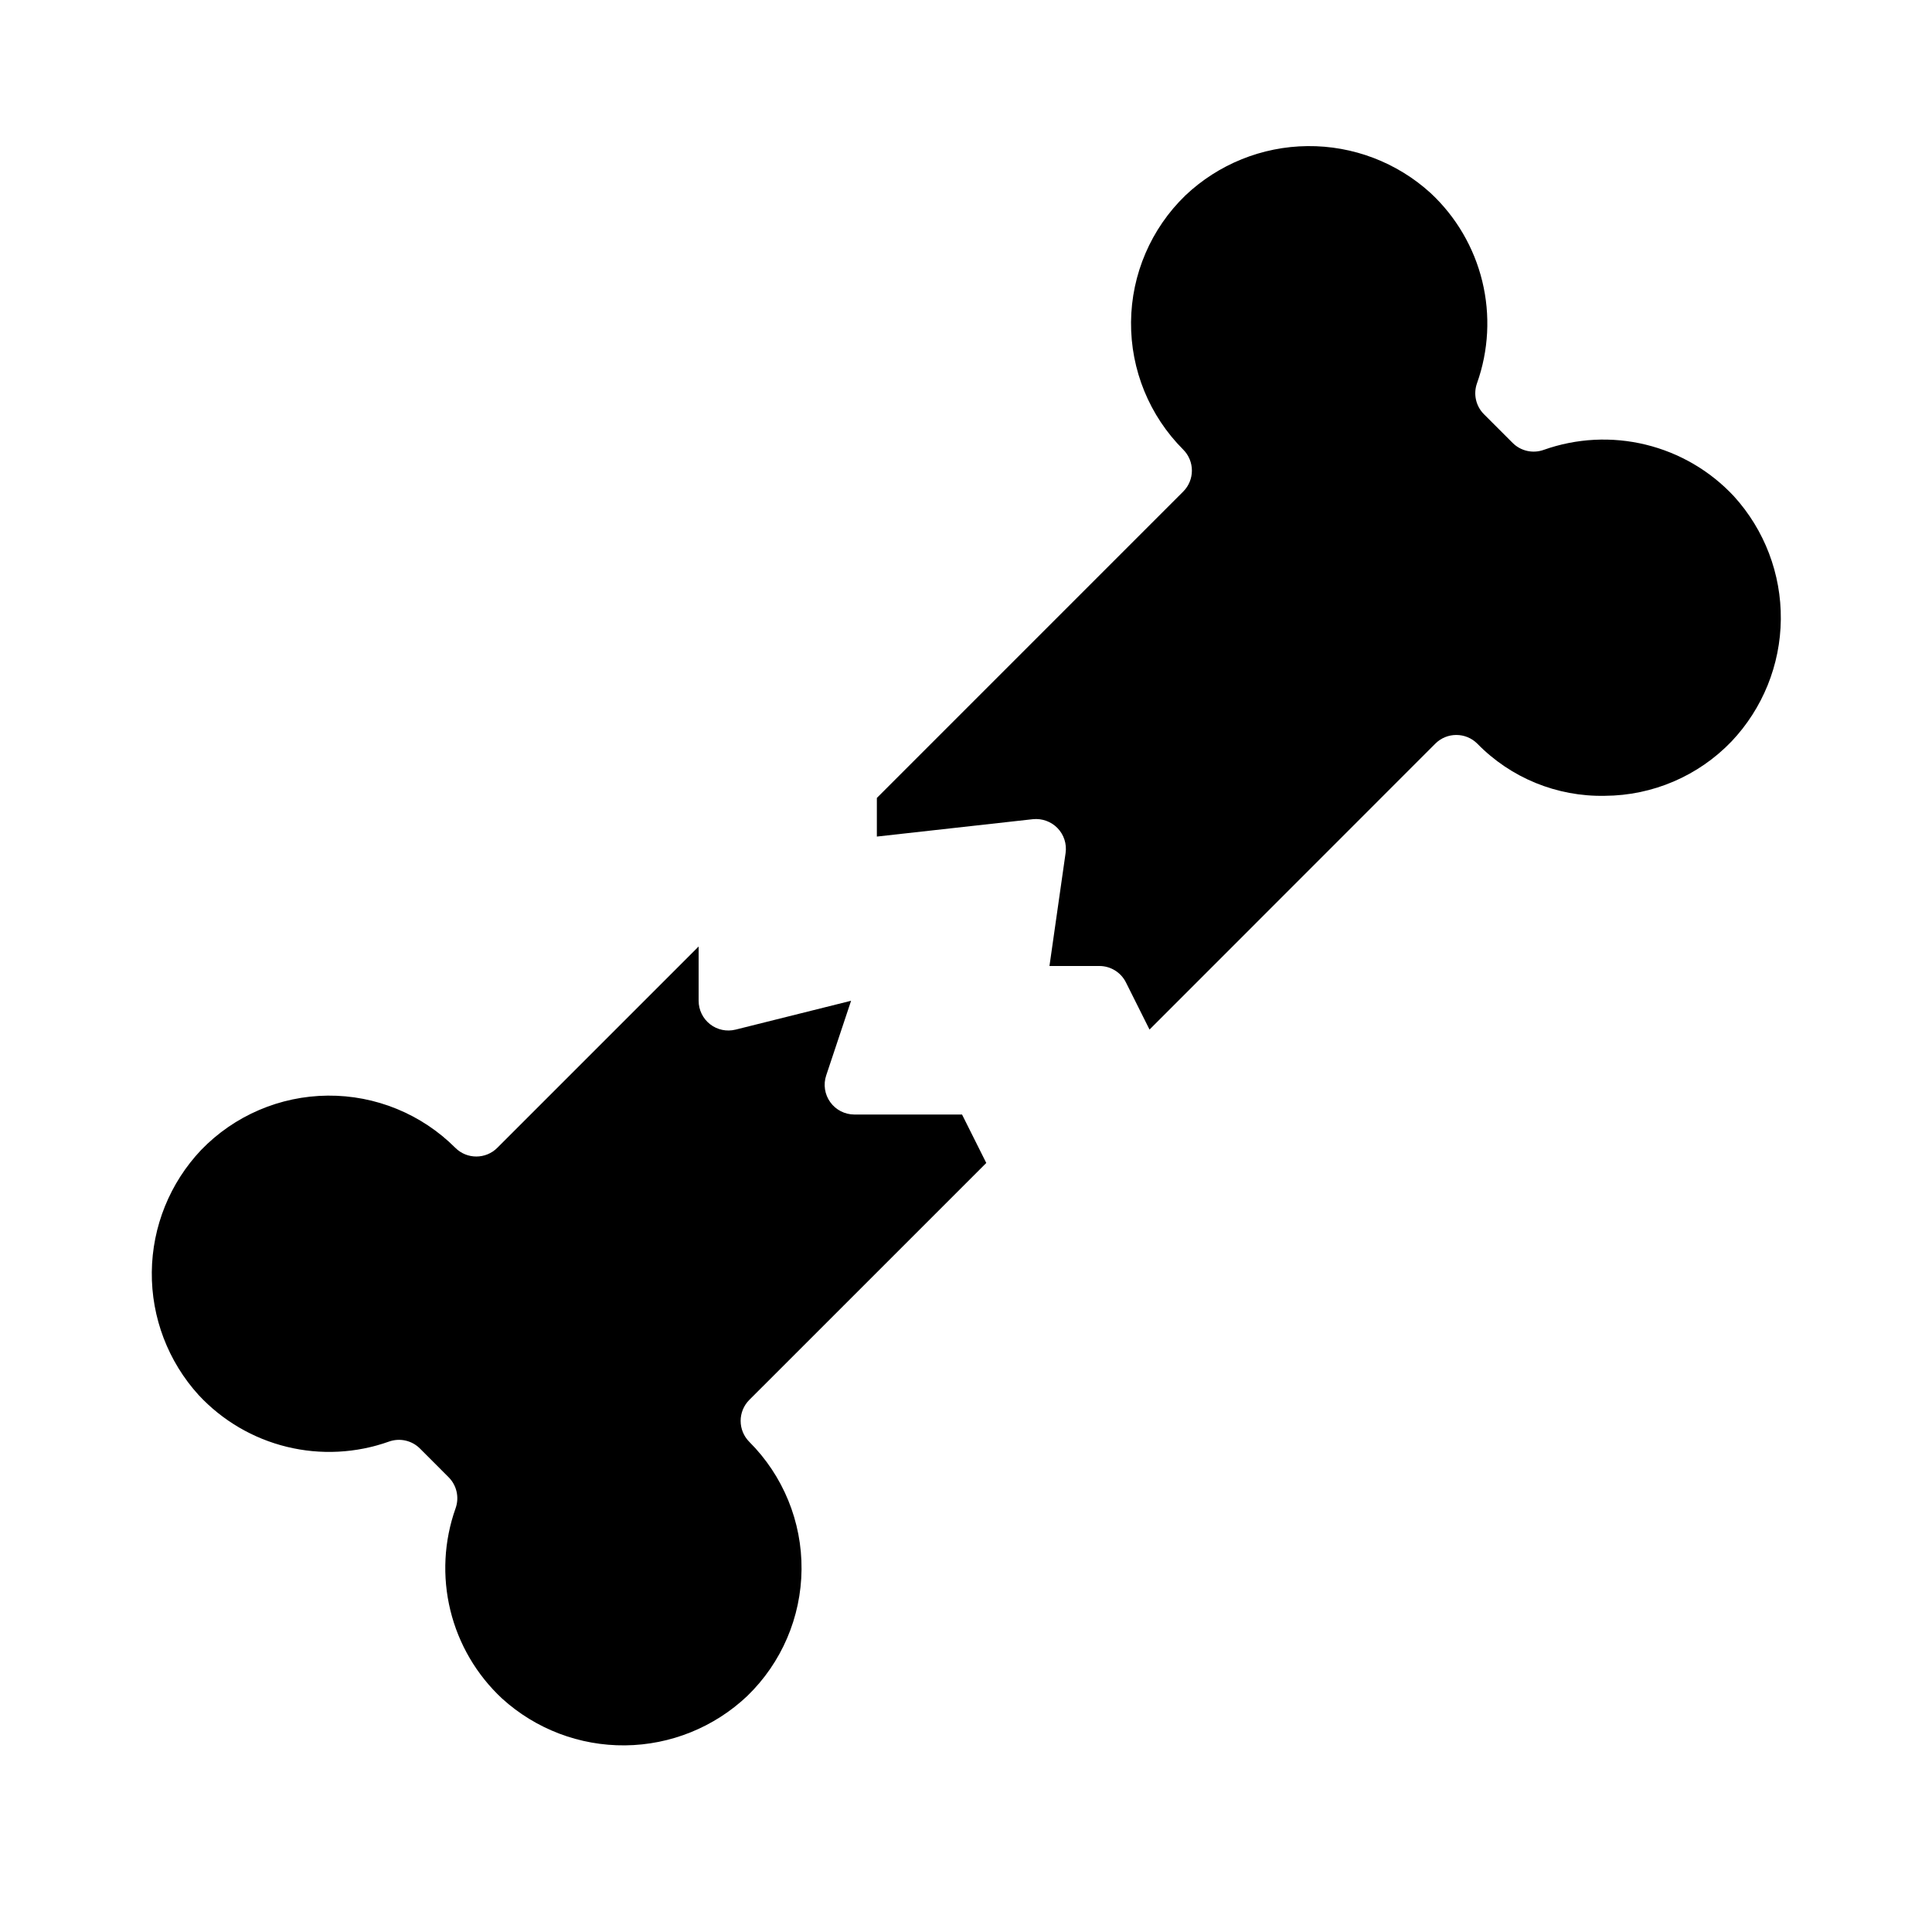 <?xml version="1.0" encoding="UTF-8"?>
<!-- Uploaded to: ICON Repo, www.svgrepo.com, Generator: ICON Repo Mixer Tools -->
<svg fill="#000000" width="800px" height="800px" version="1.1" viewBox="144 144 512 512" xmlns="http://www.w3.org/2000/svg">
 <g>
  <path d="m435.3 400c2.996-0.02 5.746 1.672 7.086 4.352l6.25 12.492 75.734-75.766c3.074-3.074 8.059-3.074 11.133 0 8.867 9.082 21.102 14.086 33.793 13.82 12.68-0.062 24.793-5.258 33.574-14.406 8.281-8.75 12.949-20.309 13.066-32.355 0.121-12.047-4.316-23.695-12.418-32.609-6.293-6.75-14.422-11.508-23.387-13.691-8.961-2.184-18.367-1.699-27.059 1.395-2.863 1.016-6.055 0.297-8.203-1.852l-7.598-7.598v0.004c-2.148-2.148-2.871-5.34-1.855-8.203 3.098-8.691 3.586-18.098 1.398-27.062-2.188-8.961-6.949-17.09-13.703-23.375-8.914-8.105-20.562-12.547-32.609-12.426-12.051 0.121-23.609 4.789-32.359 13.07-9.105 8.801-14.297 20.891-14.406 33.555-0.109 12.664 4.871 24.844 13.824 33.801 3.074 3.074 3.074 8.055 0 11.129l-81.184 81.191v10.234l41.359-4.606c2.418-0.25 4.82 0.621 6.519 2.363 1.691 1.746 2.484 4.18 2.141 6.59l-4.277 29.953z"/>
  <path d="m370.41 439.36c-2.527-0.004-4.902-1.219-6.379-3.273-1.48-2.051-1.883-4.688-1.082-7.086l6.598-19.789-30.621 7.652-0.004-0.004c-2.348 0.586-4.84 0.059-6.75-1.434-1.91-1.492-3.023-3.777-3.027-6.203v-14.395l-53.355 53.355c-3.074 3.074-8.055 3.074-11.129 0-8.957-8.957-21.137-13.941-33.801-13.832-12.668 0.109-24.758 5.297-33.562 14.406-8.281 8.75-12.949 20.305-13.07 32.352-0.121 12.051 4.32 23.695 12.426 32.609 6.285 6.754 14.41 11.52 23.375 13.707 8.961 2.188 18.371 1.703 27.062-1.395 2.859-1.02 6.055-0.301 8.203 1.848l7.598 7.606h-0.004c2.148 2.148 2.867 5.34 1.852 8.203-3.094 8.691-3.578 18.098-1.391 27.062s6.949 17.09 13.703 23.379c8.918 8.102 20.566 12.531 32.613 12.41 12.047-0.125 23.602-4.793 32.352-13.07 9.105-8.801 14.293-20.895 14.398-33.559 0.109-12.664-4.875-24.84-13.832-33.793-1.477-1.477-2.309-3.481-2.309-5.57s0.832-4.094 2.309-5.57l62.789-62.781-6.422-12.836z"/>
 </g>
</svg>